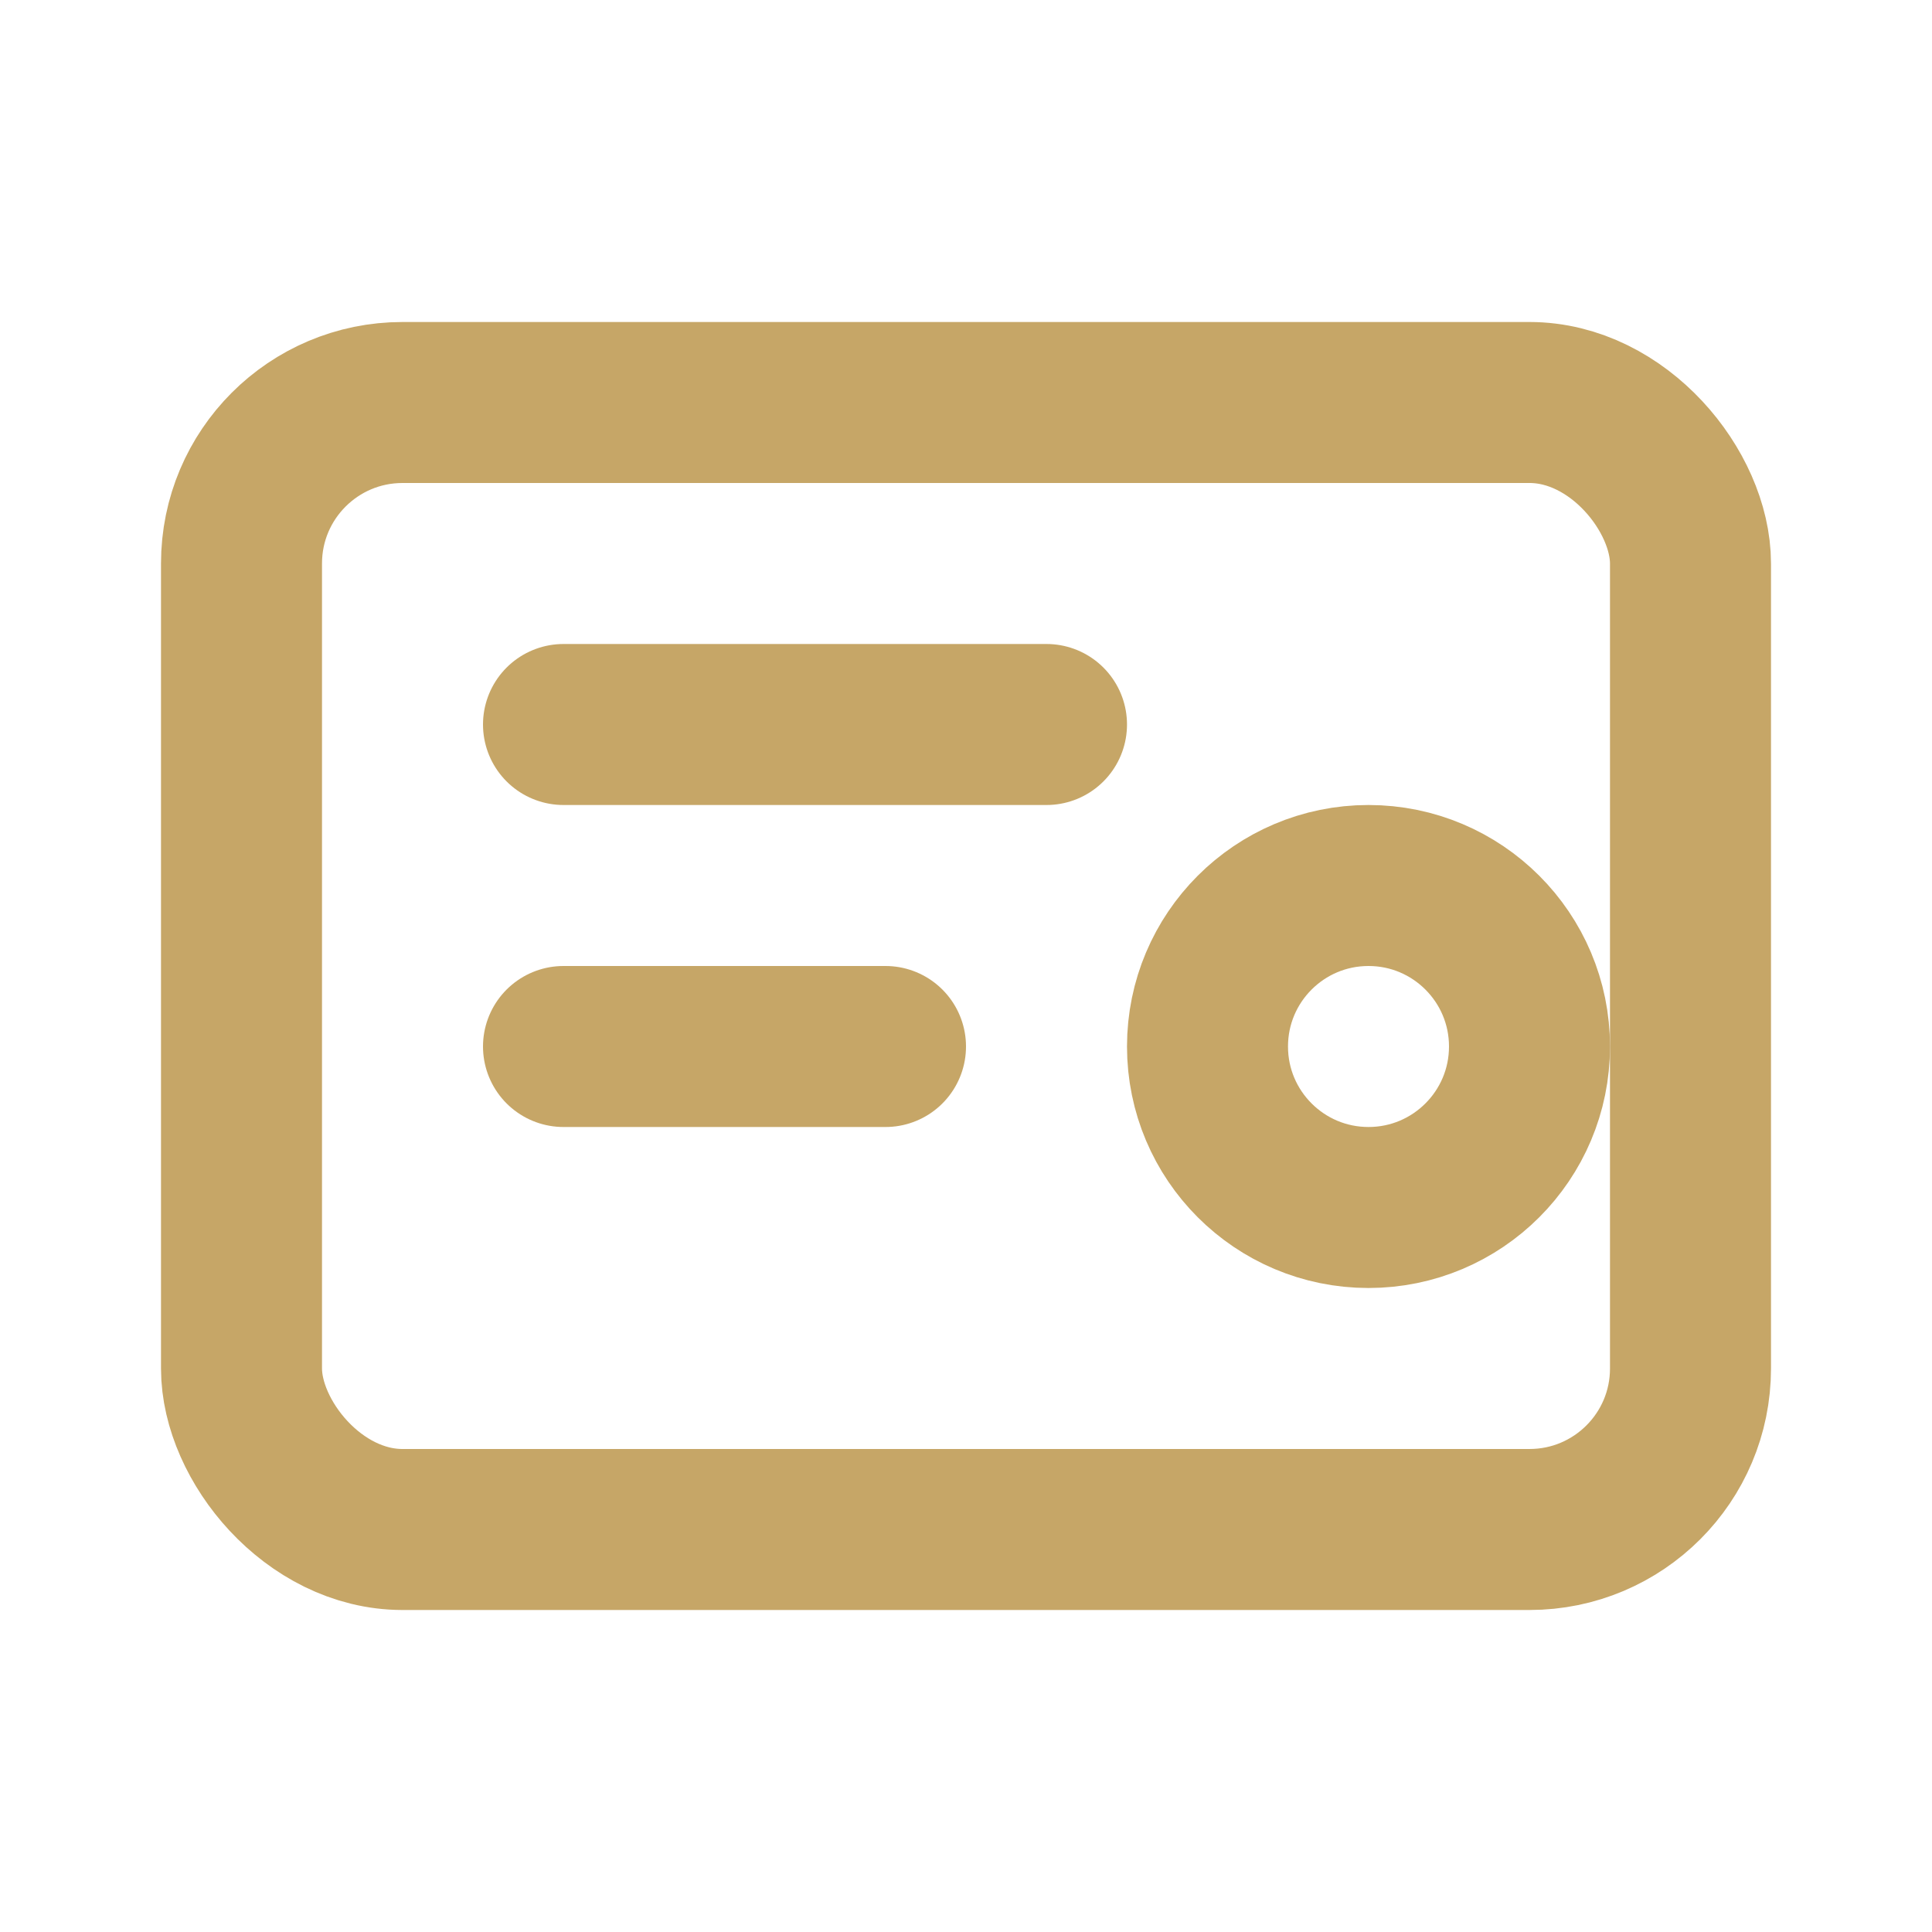 <svg xmlns="http://www.w3.org/2000/svg" fill="none" stroke="#c6a667" stroke-width="2" stroke-linecap="round" stroke-linejoin="round" viewBox="0 0 24 24" width="40" height="40">
  <rect x="3" y="5" width="18" height="14" rx="2" ry="2"></rect>
  <line x1="7" y1="9" x2="13" y2="9"></line>
  <line x1="7" y1="13" x2="11" y2="13"></line>
  <circle cx="17" cy="13" r="2"></circle>
</svg>
